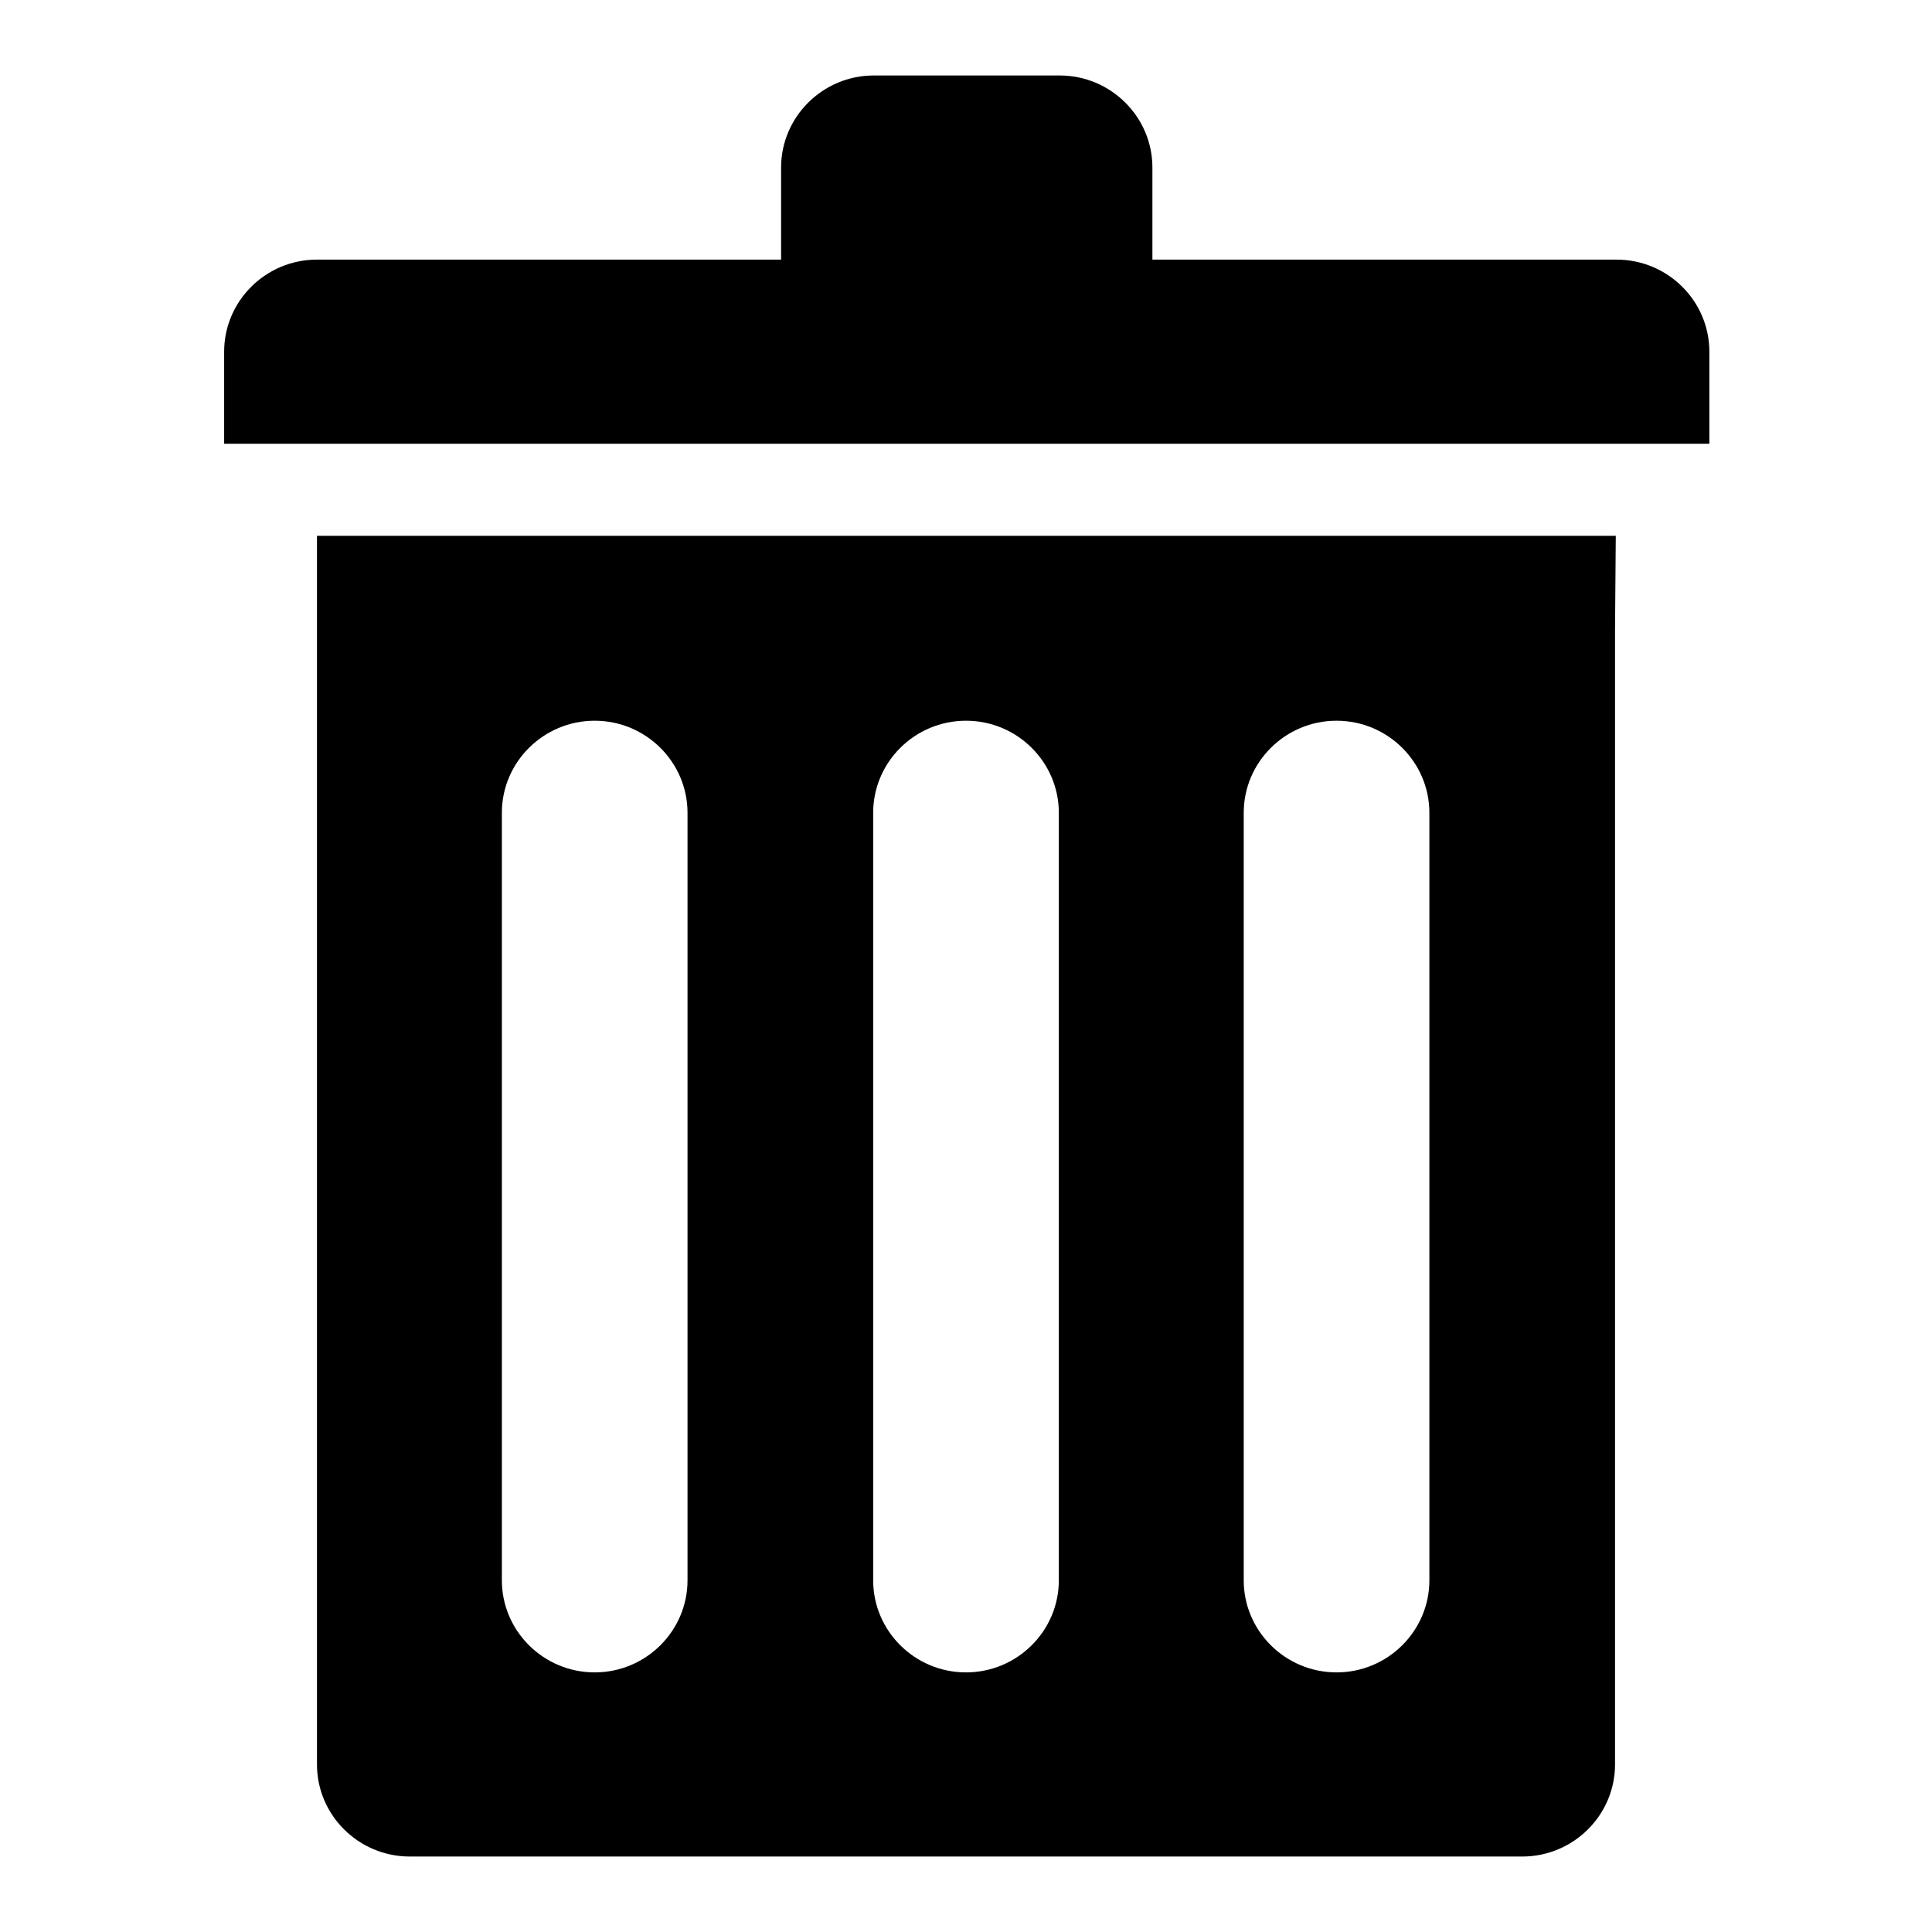 <?xml version="1.0" encoding="utf-8"?>
<!-- Svg Vector Icons : http://www.onlinewebfonts.com/icon -->
<!DOCTYPE svg PUBLIC "-//W3C//DTD SVG 1.1//EN" "http://www.w3.org/Graphics/SVG/1.1/DTD/svg11.dtd">
<svg version="1.1" xmlns="http://www.w3.org/2000/svg" xmlns:xlink="http://www.w3.org/1999/xlink" x="0px" y="0px" viewBox="0 0 256 256" enable-background="new 0 0 256 256" xml:space="preserve">
<g><g><path fill="#000000" d="M29.7,46.6c0-6.7,5.5-12.2,12.3-12.2h61.5V22.2c0-6.7,5.5-12.2,12.3-12.2h24.6c6.8,0,12.3,5.5,12.3,12.2v12.2h61.5c6.8,0,12.3,5.5,12.3,12.2v12.2H29.7V46.6z M214,83.3v24.4v126.1c0,6.7-5.5,12.2-12.3,12.2H54.3c-6.8,0-12.3-5.5-12.3-12.2V107.7V83.3V71h172.1L214,83.3L214,83.3z M91.1,107.7c0-6.7-5.5-12.2-12.3-12.2s-12.3,5.5-12.3,12.2v101.7c0,6.7,5.5,12.2,12.3,12.2s12.3-5.5,12.3-12.2V107.7z M140.3,107.7c0-6.7-5.5-12.2-12.3-12.2c-6.8,0-12.3,5.5-12.3,12.2v101.7c0,6.7,5.5,12.2,12.3,12.2c6.8,0,12.3-5.5,12.3-12.2V107.7z M189.4,107.7c0-6.7-5.5-12.2-12.3-12.2c-6.8,0-12.3,5.5-12.3,12.2v101.7c0,6.7,5.5,12.2,12.3,12.2c6.8,0,12.3-5.5,12.3-12.2V107.7z"/></g></g>
</svg>